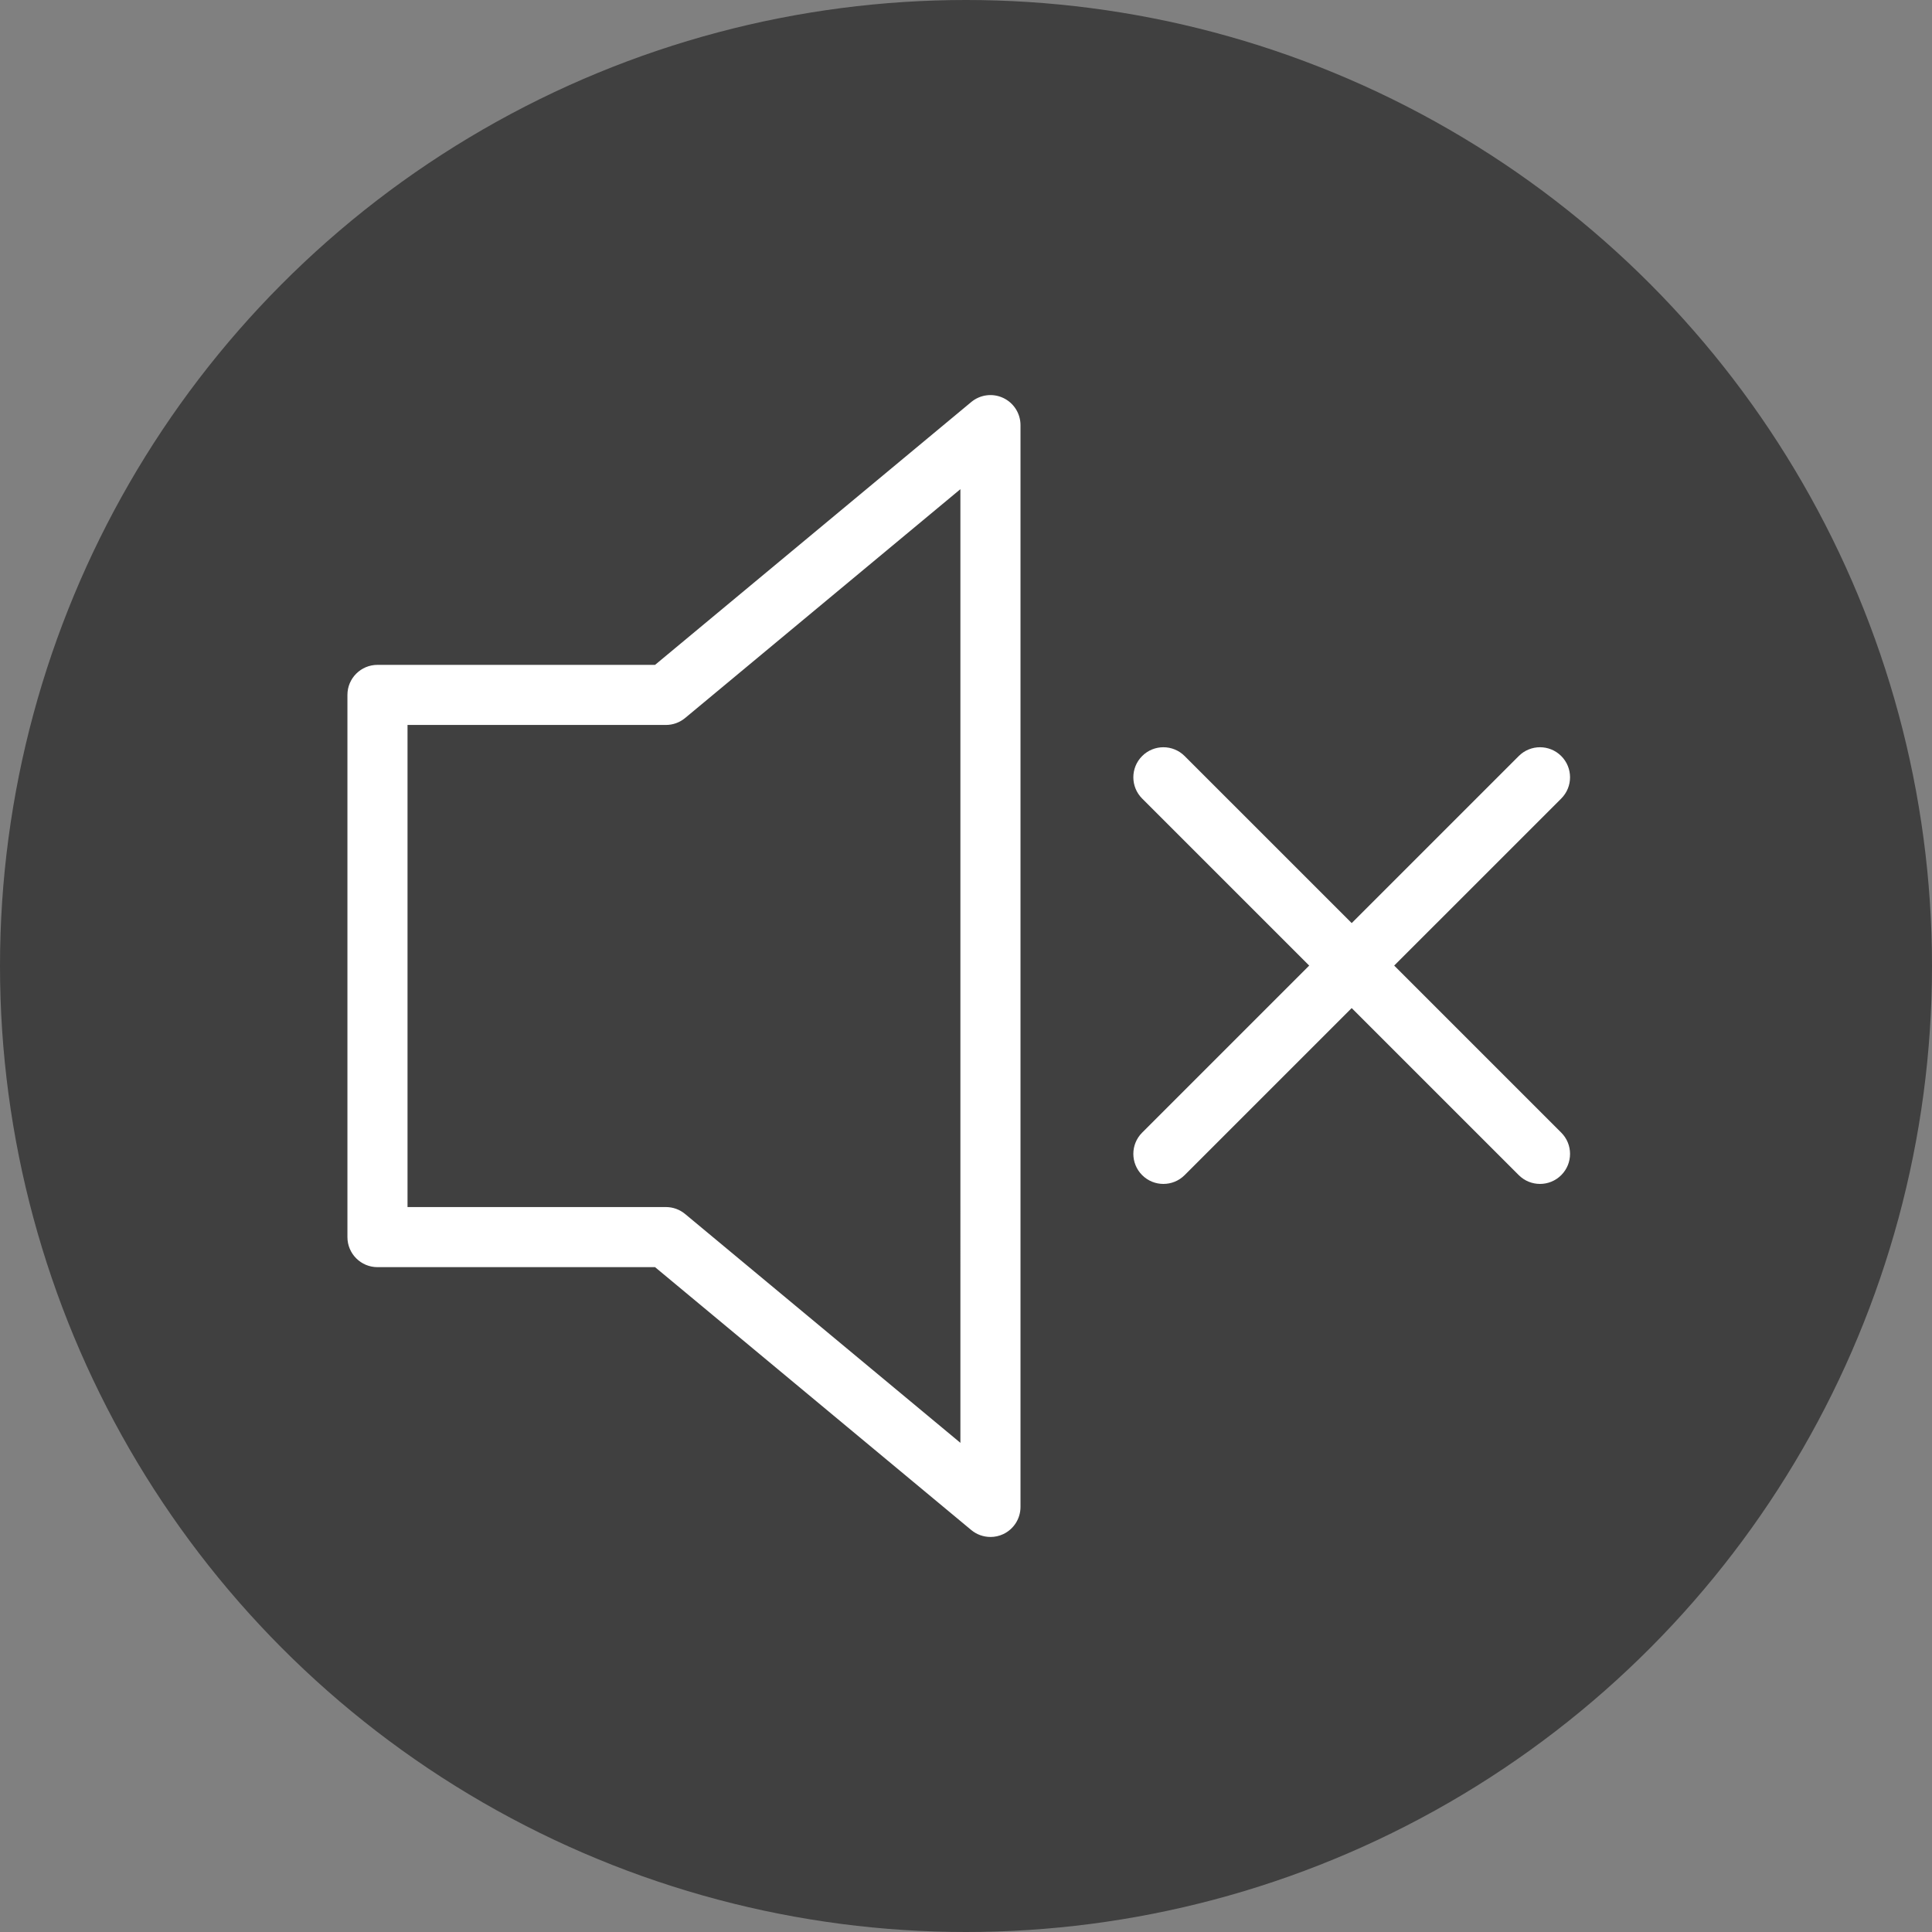 <?xml version="1.0" encoding="UTF-8"?><svg id="Layer_1" xmlns="http://www.w3.org/2000/svg" viewBox="0 0 288 288"><rect x="0" y="0" width="288" height="288" fill="#808080" stroke="none"/><defs><style>.cls-1{fill:#fff;}.cls-2{fill:#404040;}</style></defs><circle class="cls-2" cx="144" cy="144" r="144"/><path class="cls-1" d="M147.645,229.111c-1.026,0-2.045-.352-2.865-1.035l-47.132-39.184h-41.379c-2.473,0-4.479-2.007-4.479-4.479v-80.824c0-2.473,2.007-4.479,4.479-4.479h41.379l47.135-39.181c1.337-1.109,3.192-1.351,4.766-.609,1.572.737,2.576,2.318,2.576,4.056v161.259c0,1.736-1.003,3.317-2.576,4.056-.607.284-1.256.423-1.902.423l-.002-.002ZM60.749,179.934h38.518c1.046,0,2.058.365,2.862,1.035l41.036,34.113V72.92l-41.036,34.113c-.804.667-1.816,1.035-2.862,1.035h-38.518v71.865Z"/><path class="cls-1" d="M207.829,143.938l24.903-24.901c1.749-1.749,1.749-4.585,0-6.334-1.749-1.749-4.585-1.749-6.334,0l-24.903,24.901-24.903-24.901c-1.749-1.749-4.587-1.749-6.334,0-1.749,1.749-1.749,4.585,0,6.334l24.903,24.901-24.903,24.901c-1.749,1.749-1.749,4.585,0,6.334.876.876,2.02,1.312,3.167,1.312s2.291-.437,3.167-1.312l24.903-24.901,24.903,24.901c.876.876,2.02,1.312,3.167,1.312s2.291-.437,3.167-1.312c1.749-1.749,1.749-4.585,0-6.334,0,0-24.903-24.901-24.903-24.901Z"/></svg>